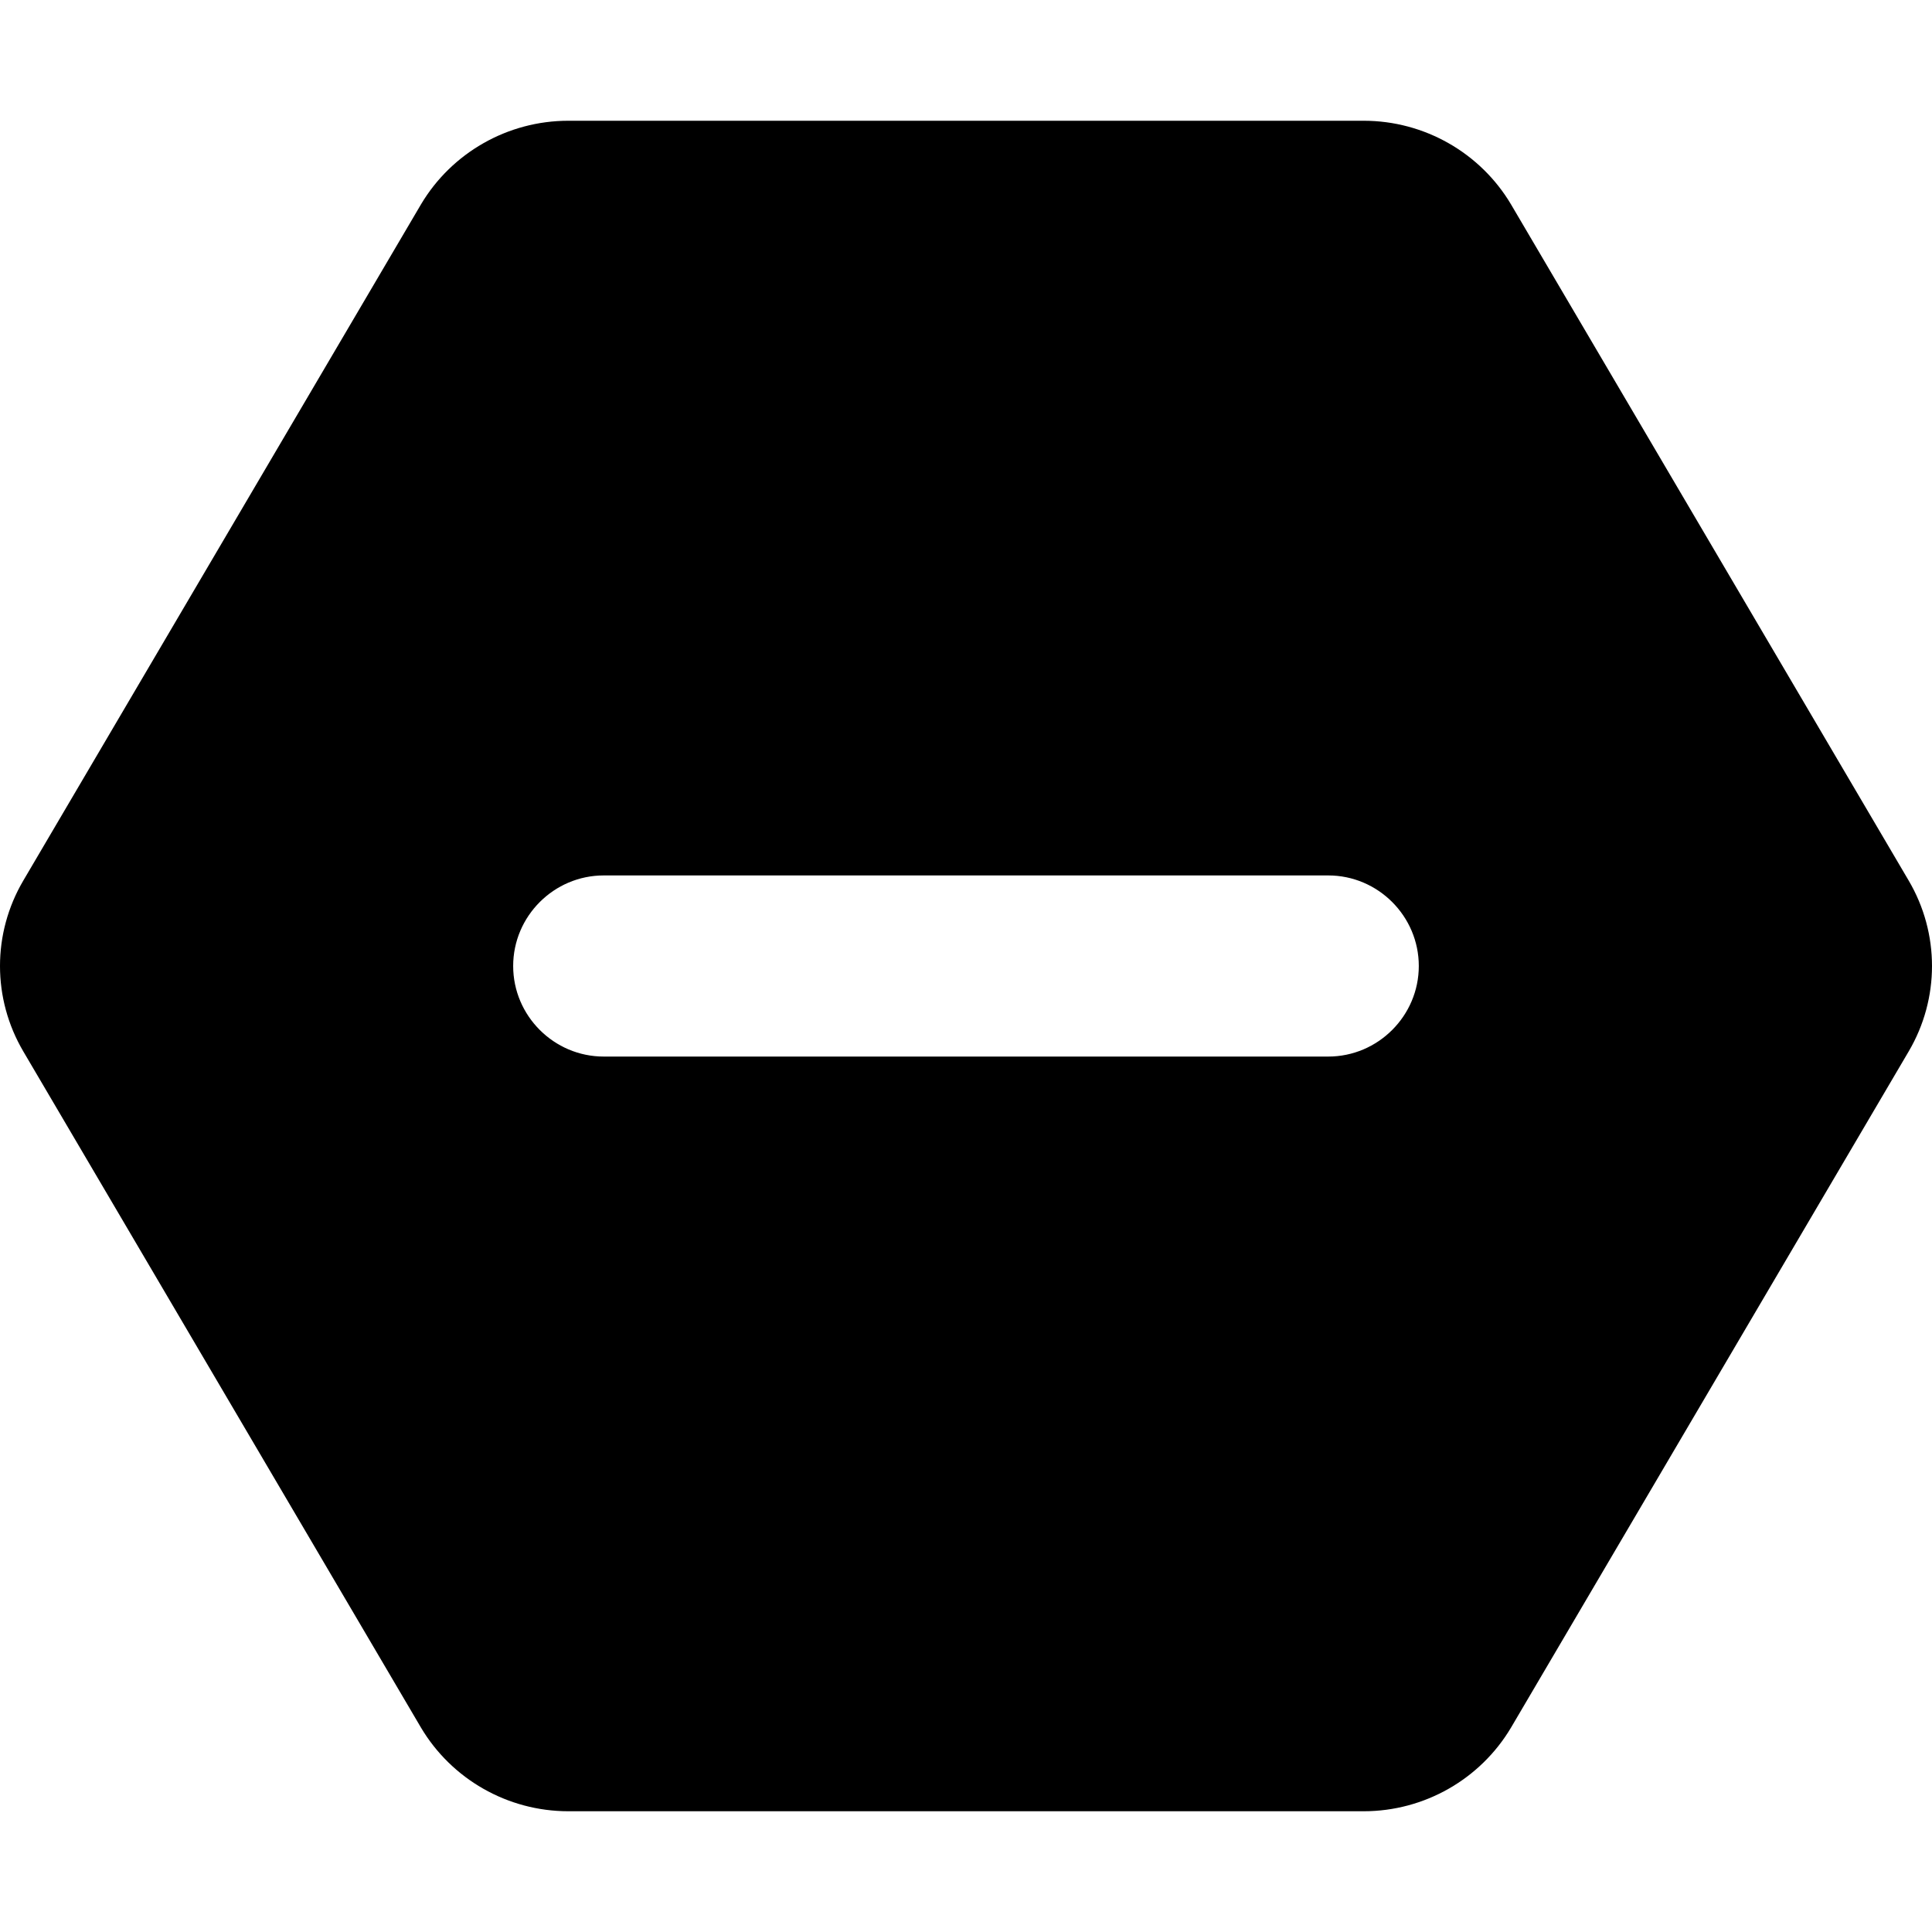<svg xmlns="http://www.w3.org/2000/svg" viewBox="0 0 512 512"><!-- Font Awesome Pro 6.0.0-alpha2 by @fontawesome - https://fontawesome.com License - https://fontawesome.com/license (Commercial License) --><path d="M505.824 233.365L400.437 54.166C392.322 40.516 377.502 32 361.387 32H150.613C134.498 32 119.678 40.516 111.563 54.166L6.176 233.365C-2.059 247.365 -2.059 264.633 6.176 278.633L111.563 457.832C119.678 471.482 134.498 480 150.613 480H361.387C377.502 480 392.322 471.482 400.437 457.832L505.824 278.633C514.059 264.633 514.059 247.365 505.824 233.365ZM351.998 280H159.998C146.797 280 135.996 269.197 135.996 256C135.996 242.799 146.797 232 159.998 232H351.998C365.195 232 375.996 242.799 375.996 256C375.996 269.197 365.195 280 351.998 280Z"/></svg>